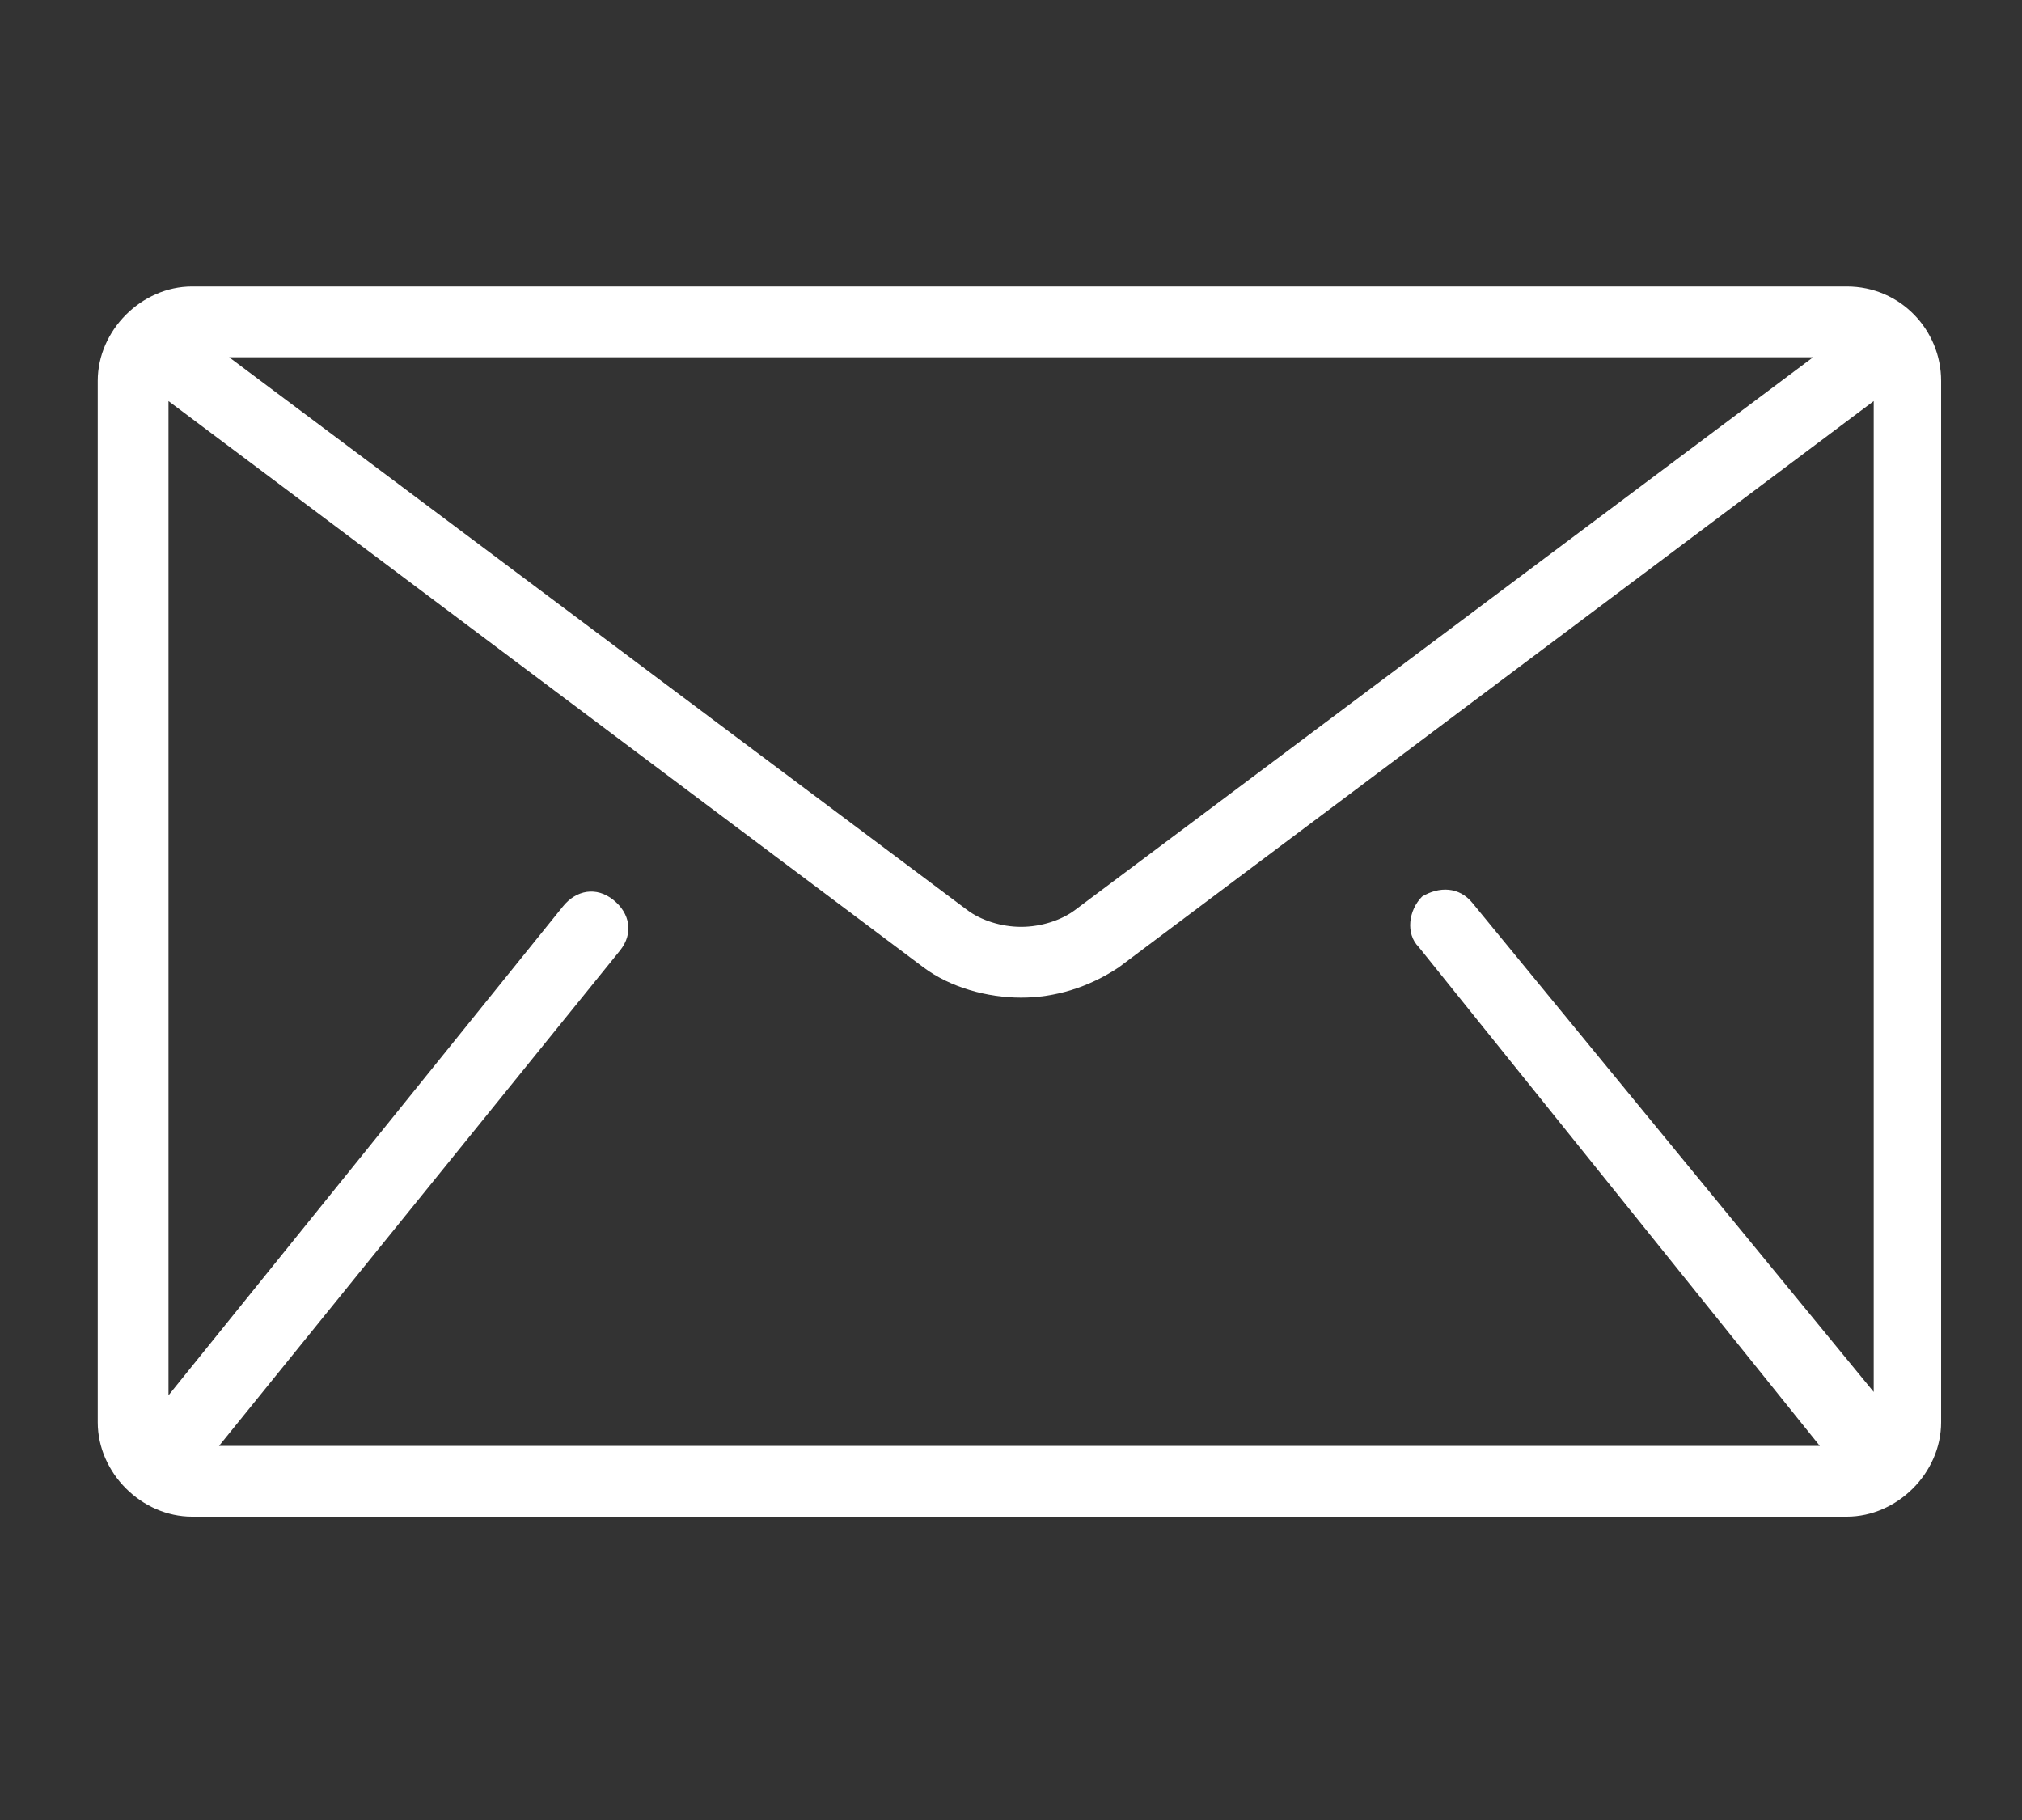 <?xml version="1.0" encoding="utf-8"?>
<!-- Generator: Adobe Illustrator 24.0.1, SVG Export Plug-In . SVG Version: 6.00 Build 0)  -->
<svg version="1.1" id="Layer_1" xmlns="http://www.w3.org/2000/svg" xmlns:xlink="http://www.w3.org/1999/xlink" x="0px" y="0px"
	 viewBox="0 0 60 54" style="enable-background:new 0 0 60 54;" xml:space="preserve">
<rect x="0" y="0" width="60" height="54" fill="#333333" stroke="none"/>
<style type="text/css">
	.st0{fill:#FFFFFF;}
</style>
<g>
	<g>
		<path class="st0" d="M54.8,8.5H5.7c-1.5,0-2.8,1.3-2.8,2.8v30.9c0,1.5,1.3,2.8,2.8,2.8h49.1c1.5,0,2.8-1.3,2.8-2.8V11.3
			C57.6,9.8,56.4,8.5,54.8,8.5z M53.8,10.6L31.9,27c-0.4,0.3-1,0.5-1.6,0.5c-0.6,0-1.2-0.2-1.6-0.5L6.8,10.6H53.8z M42.1,28.1
			L54,42.9c0,0,0,0,0,0H6.5c0,0,0,0,0,0l11.9-14.7c0.4-0.5,0.3-1.1-0.2-1.5c-0.5-0.4-1.1-0.3-1.5,0.2L5,41.4V11.9l22.4,16.8
			c0.8,0.6,1.9,0.9,2.9,0.9c1,0,2-0.3,2.9-0.9l22.4-16.8v29.4L43.7,26.8c-0.4-0.5-1-0.5-1.5-0.2C41.8,27,41.7,27.7,42.1,28.1z"/>
	</g>
</g>
</svg>
